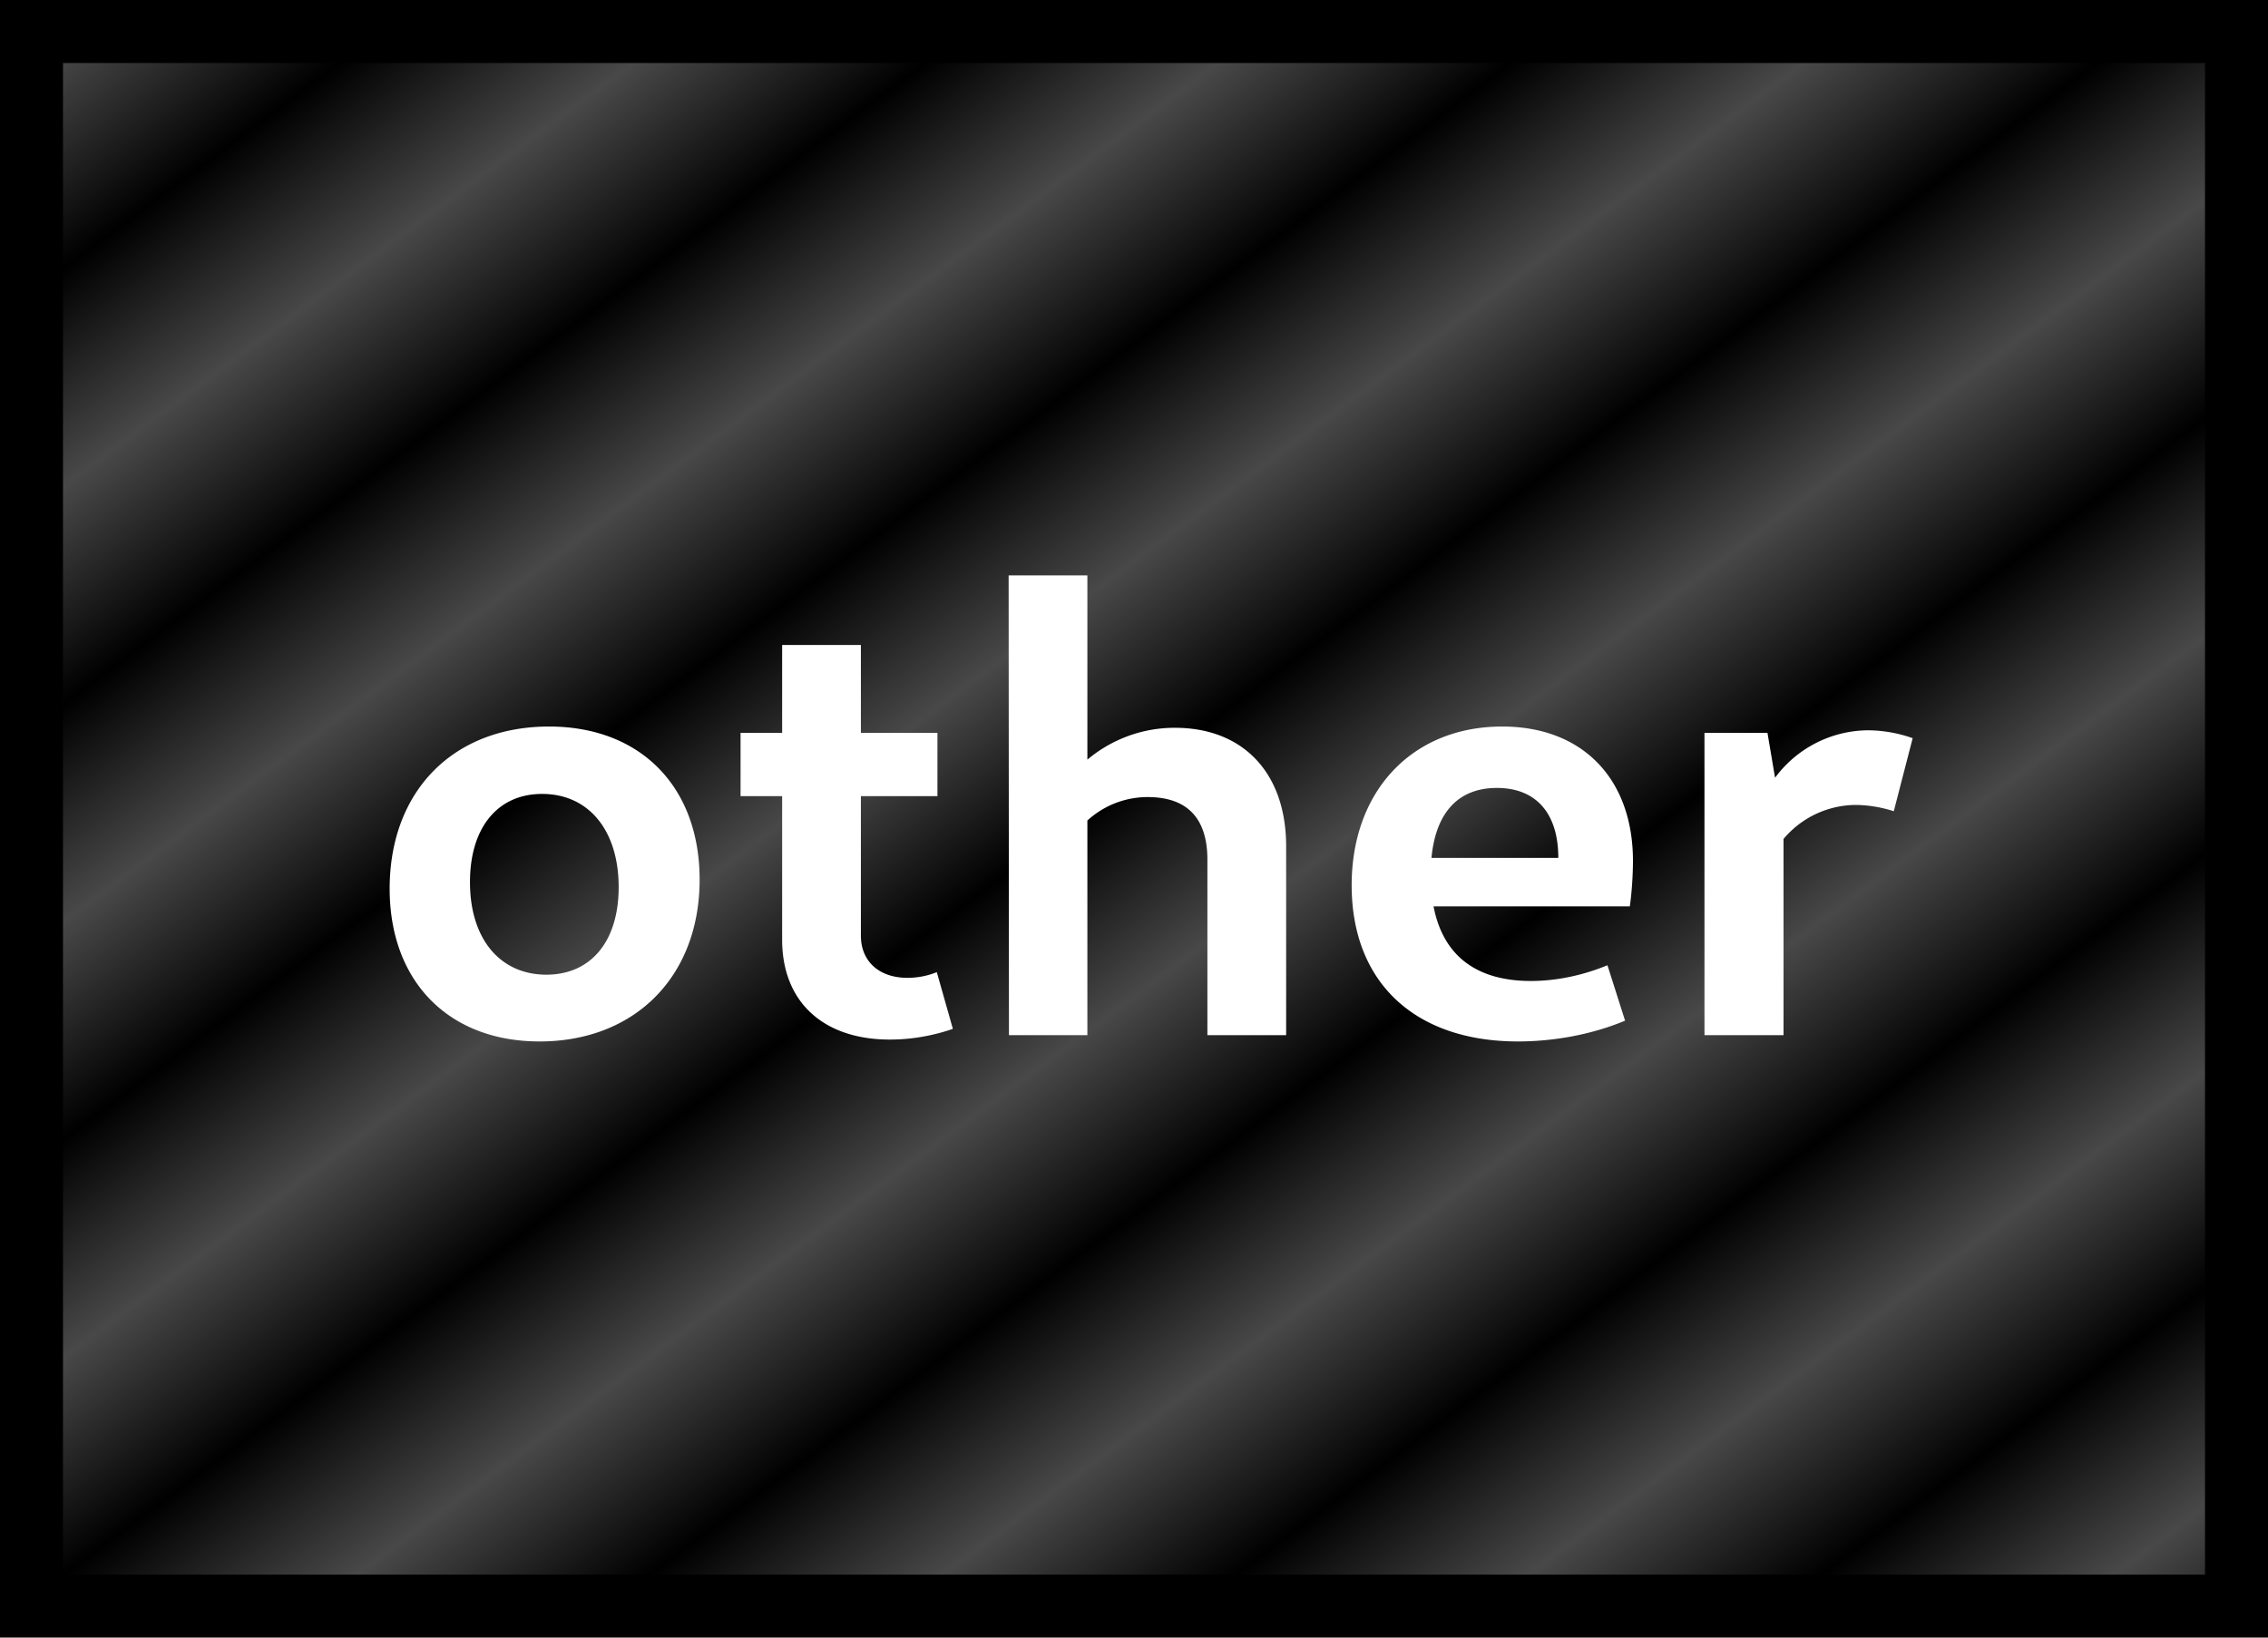 <svg xmlns="http://www.w3.org/2000/svg" xmlns:xlink="http://www.w3.org/1999/xlink" viewBox="0 0 72 52">
  <defs>
    <pattern xlink:href="#a" id="b" patternTransform="matrix(3.313 4.452 -1.521 1.132 269.94 331.38)"/>
    <pattern id="a" width="2" height="1" patternTransform="scale(10)" patternUnits="userSpaceOnUse">
      <path d="M0-.5h1v2H0z"/>
    </pattern>
  </defs>
  <path fill="#484848" d="M1 1h70v50H1z"/>
  <path fill="url(#b)" stroke="#000" stroke-width="2" d="M1 1h70v50H1z"/>
  <path fill="#fff" aria-label="other" d="M251.07 313.45c3.02 0 5.08-2.06 5.08-5.14 0-2.95-1.88-4.86-4.78-4.86-3.04 0-5.06 2.05-5.06 5.15 0 2.93 1.86 4.85 4.76 4.85zm.22-2.12c-1.48 0-2.43-1.14-2.43-2.94 0-1.72.87-2.8 2.29-2.8 1.48 0 2.43 1.16 2.43 2.96 0 1.71-.87 2.78-2.3 2.78zM262.2 313.39c.67 0 1.36-.12 1.99-.34l-.51-1.8a2.5 2.5 0 0 1-.93.18c-.91 0-1.48-.53-1.48-1.34v-9.23h-2.5v9.36c0 1.96 1.29 3.17 3.42 3.17zm-4.75-7.73h6.25v-2.01h-6.25zM272.27 313.25h2.5v-6c0-2.32-1.36-3.76-3.53-3.76a4.3 4.3 0 0 0-3.55 1.86l.37 1.54a2.83 2.83 0 0 1 2.31-1.2c1.27 0 1.9.68 1.9 1.99zm-6.3 0h2.49v-14.6h-2.5zM282.13 313.45c1.14 0 2.35-.22 3.4-.66l-.56-1.76c-.77.32-1.62.5-2.43.5-2.07 0-3.18-1.15-3.18-3.38 0-1.8.75-2.75 2.1-2.75 1.24 0 1.95.8 1.95 2.22h-4.38v1.54h6.65c.06-.4.1-.99.1-1.44 0-2.61-1.6-4.27-4.15-4.27-2.86 0-4.78 2.05-4.78 5.04 0 3.08 2 4.96 5.28 4.96zM288.05 313.25h2.51v-6.58l-.51-3.02h-2zm2.04-5.46a3.02 3.02 0 0 1 2.74-1.85c.42 0 .87.08 1.23.2l.6-2.32c-.42-.15-.92-.25-1.43-.25a3.7 3.7 0 0 0-3.14 1.81z" transform="translate(-233.94 -280.38)"/>
</svg>